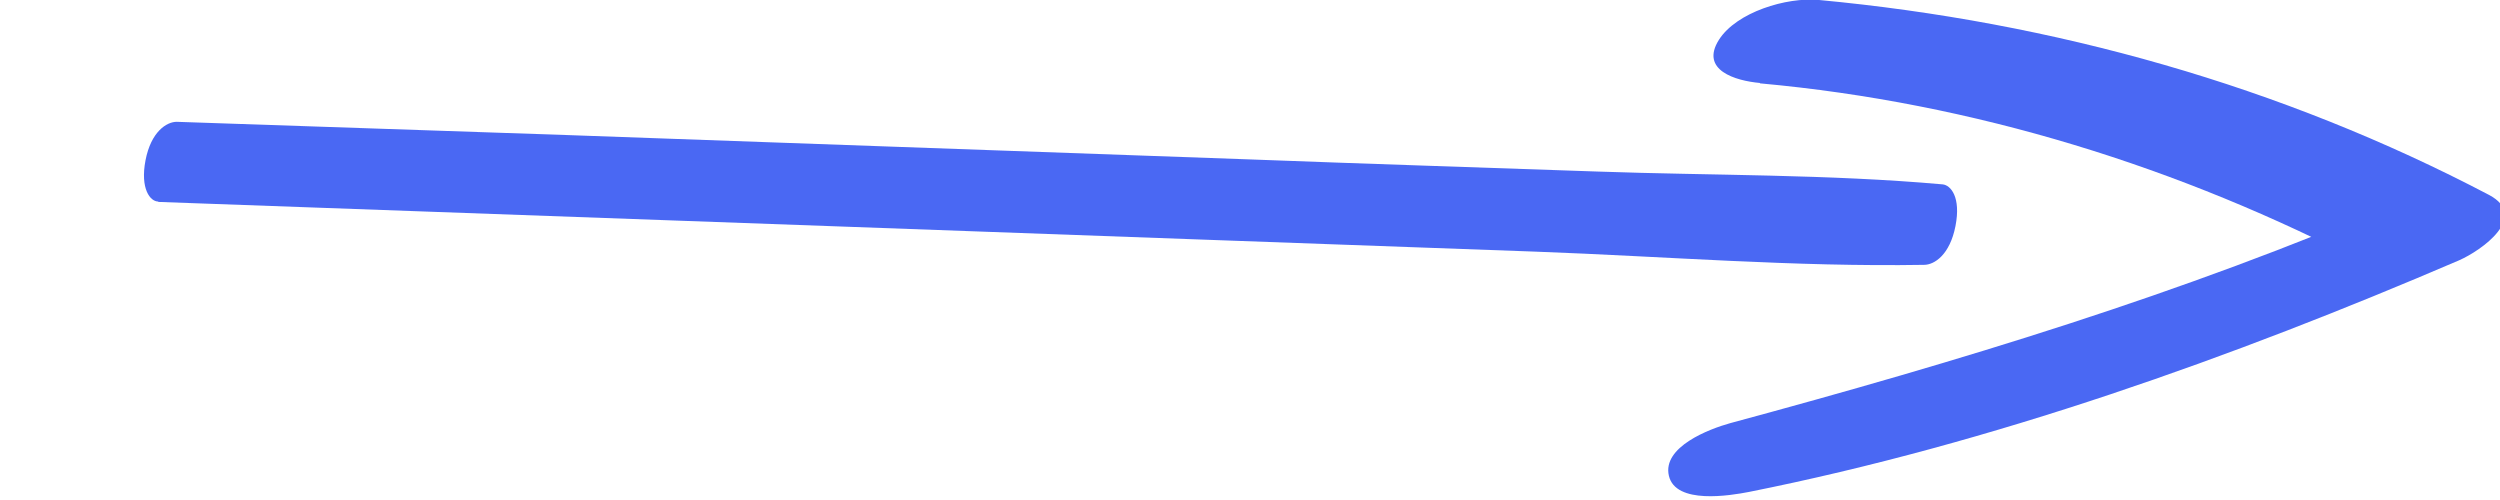 <?xml version="1.0" encoding="UTF-8"?> <svg xmlns="http://www.w3.org/2000/svg" width="95" height="19" viewBox="0 0 95 19" fill="none"><g clip-path="url(#clip0_1486_2735)"><path d="M6.015 7.673L32.251 8.618C40.956 8.938 49.661 9.244 58.366 9.563C63.283 9.744 68.199 10.147 73.115 10.064C73.502 10.064 74.094 9.688 74.308 8.59C74.523 7.492 74.127 7.034 73.819 7.006C69.453 6.617 65.077 6.672 60.706 6.519C56.335 6.366 51.959 6.227 47.583 6.061L21.459 5.129L6.714 4.629C6.332 4.629 5.74 5.004 5.53 6.088C5.321 7.173 5.707 7.659 6.015 7.659V7.673Z" fill="#4A68F3"></path><path d="M66.877 3.167C74.998 3.904 82.86 6.35 90.037 10.103L91.181 7.615C82.918 11.173 74.44 13.731 65.748 16.08C64.947 16.302 63.16 16.983 63.418 18.081C63.675 19.179 65.748 18.832 66.463 18.693C75.712 16.844 84.819 13.592 93.439 9.895C94.297 9.519 96.127 8.227 94.583 7.407C86.692 3.264 78.028 0.832 69.108 -0.002C67.892 -0.113 65.991 0.457 65.319 1.513C64.59 2.667 65.948 3.07 66.877 3.153V3.167Z" fill="#4A68F3"></path></g><defs><clipPath id="clip0_1486_2735"><rect width="95" height="19" fill="white"></rect></clipPath></defs></svg> 